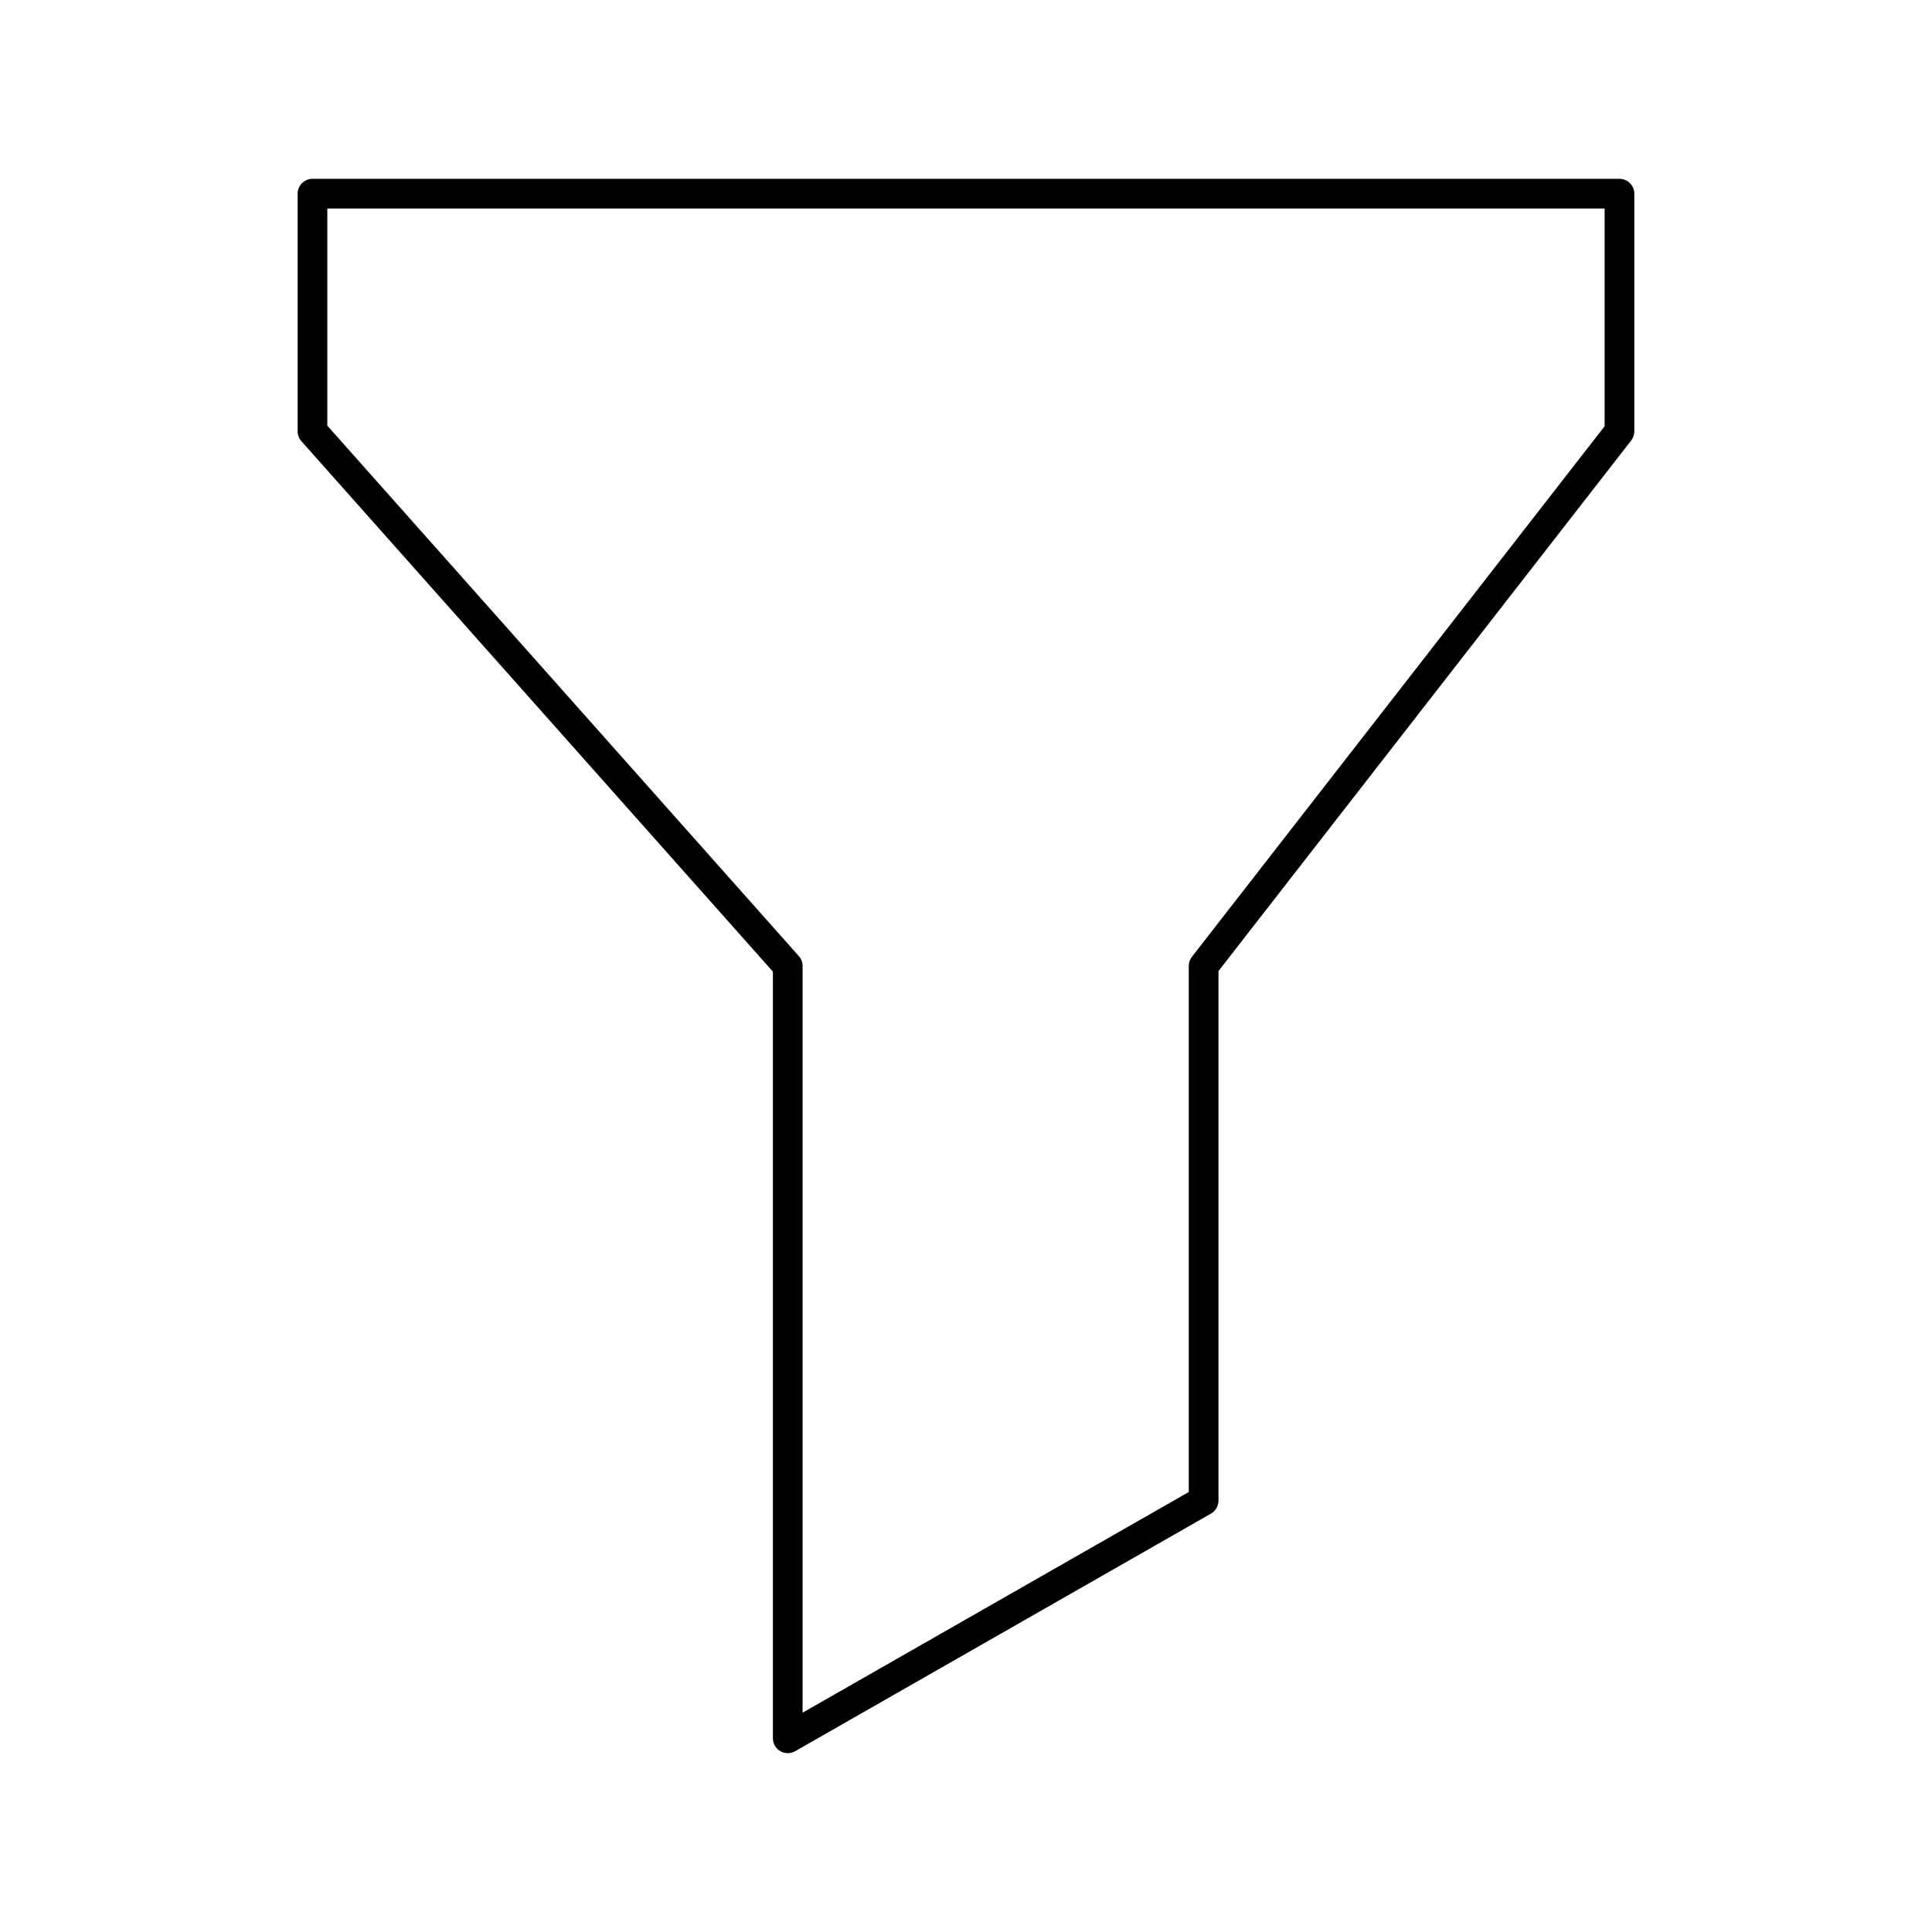 <?xml version="1.0" encoding="UTF-8"?>
<!-- Uploaded to: SVG Repo, www.svgrepo.com, Generator: SVG Repo Mixer Tools -->
<svg fill="#000000" width="800px" height="800px" version="1.1" viewBox="144 144 512 512" xmlns="http://www.w3.org/2000/svg">
 <path d="m573.18 191.39h-346.37c-2.172 0-3.934 1.762-3.934 3.934v62.977c0 0.969 0.355 1.898 0.992 2.613l124.96 140.58v203.18c0 1.41 0.746 2.699 1.961 3.41 0.613 0.352 1.289 0.523 1.973 0.523 0.668 0 1.348-0.164 1.953-0.512l110.21-62.977c1.23-0.707 1.984-2.004 1.984-3.422v-140.35l109.38-140.62c0.535-0.691 0.824-1.543 0.824-2.418v-62.977c0-2.172-1.762-3.934-3.934-3.934zm-3.938 65.566-109.38 140.62c-0.539 0.691-0.828 1.543-0.828 2.418v139.41l-102.34 58.48v-197.89c0-0.969-0.355-1.898-0.992-2.613l-124.96-140.58v-57.543h338.5z"/>
</svg>